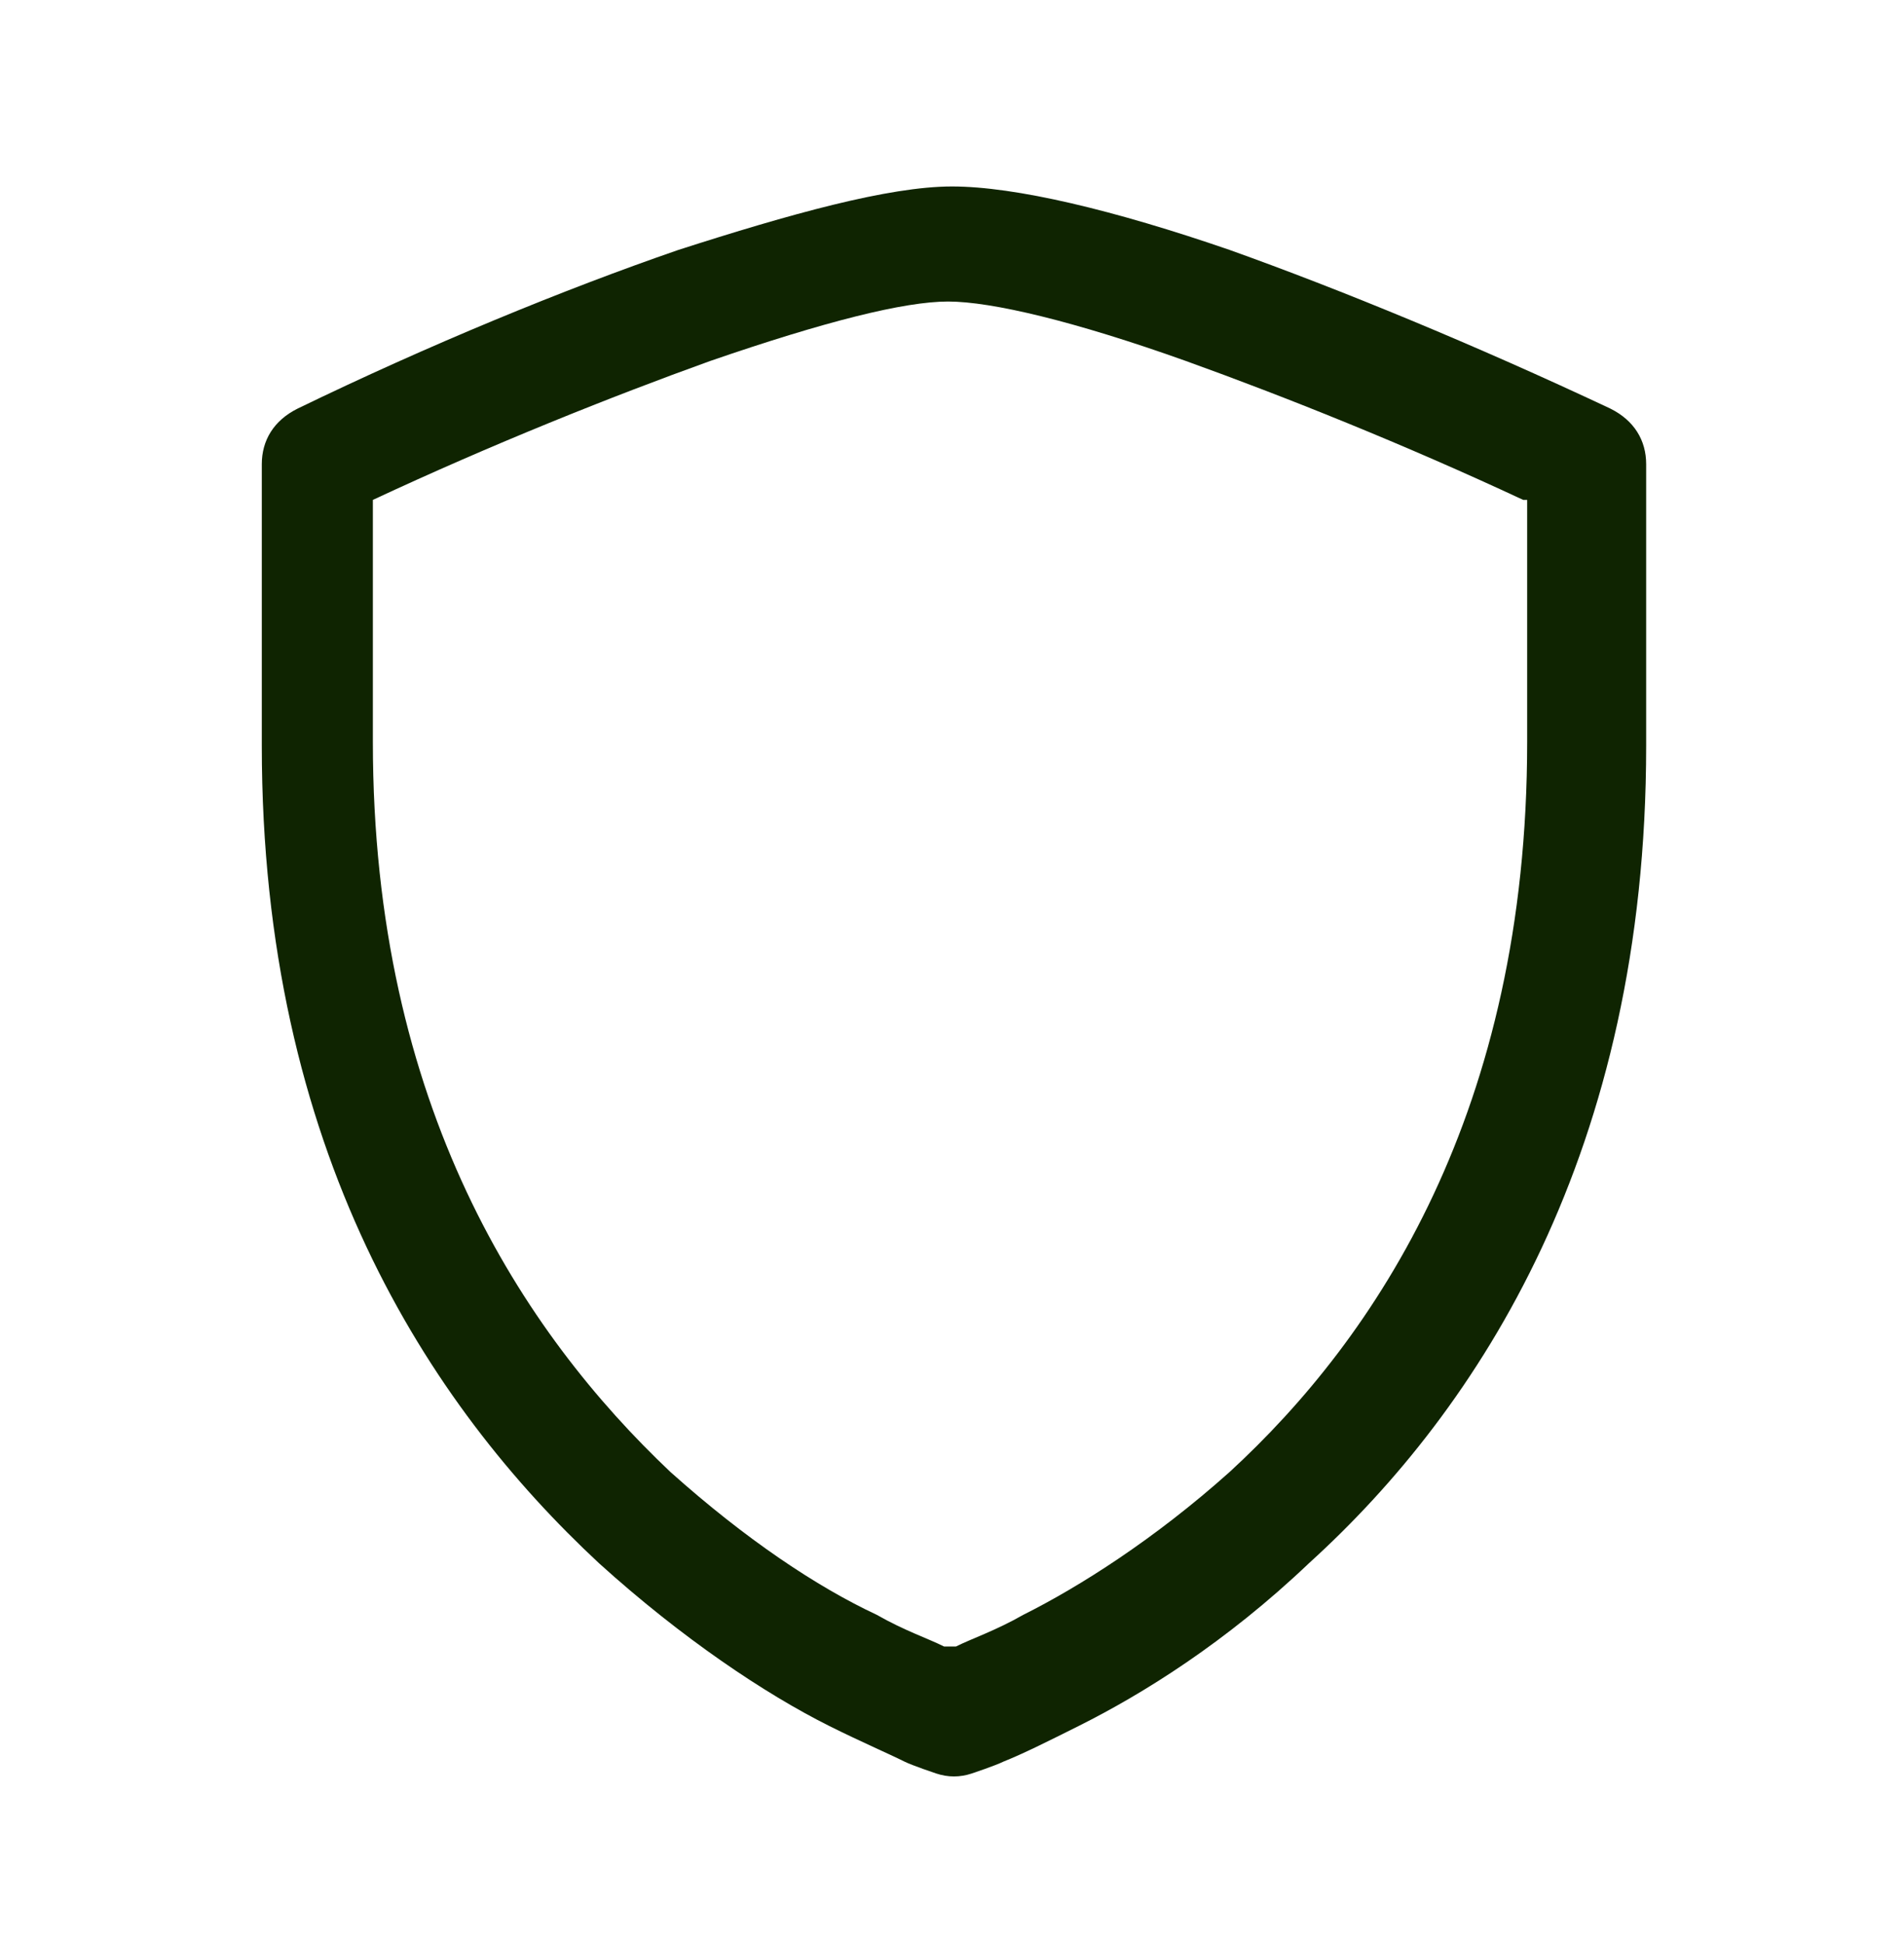 <?xml version="1.0" encoding="UTF-8"?>
<!-- Generator: Adobe Illustrator 26.3.1, SVG Export Plug-In . SVG Version: 6.00 Build 0)  -->
<svg xmlns="http://www.w3.org/2000/svg" xmlns:xlink="http://www.w3.org/1999/xlink" id="Layer_1" x="0px" y="0px" viewBox="0 0 48 49" style="enable-background:new 0 0 48 49;" xml:space="preserve" fill="#0f2401" data-library="gosweb_dou" data-icon="bezopasnost_detej" data-color="#0f2401">
<style type="text/css">
	.st0{fill-rule:evenodd;clip-rule:evenodd;}
</style>
<path class="st0" d="M24,4.7c-1.6,0-4.1,0.7-6.9,1.6c-2.9,1-6.3,2.4-9.6,4c-0.6,0.3-0.9,0.8-0.9,1.4v7.1c0,10.2,4.2,16.6,8.5,20.6  c2.1,1.9,4.2,3.3,5.8,4.1c0.8,0.4,1.5,0.7,1.9,0.9c0.2,0.1,0.8,0.3,0.8,0.3l0,0c0.3,0.1,0.6,0.1,0.9,0l0,0c0,0,0.6-0.2,0.8-0.3  c0.5-0.2,1.1-0.5,1.9-0.9c1.6-0.8,3.7-2.1,5.8-4.1c4.3-3.9,8.5-10.4,8.5-20.6v-7.1c0-0.6-0.3-1.1-0.9-1.4c-3.4-1.6-6.8-3-9.6-4  C28.1,5.3,25.6,4.7,24,4.7z M38.4,12.6c-3-1.4-6-2.6-8.5-3.5c-2.8-1-4.9-1.5-6-1.5s-3.1,0.5-6,1.5c-2.5,0.9-5.5,2.1-8.5,3.5v6.1  c0,9.2,3.8,14.9,7.5,18.4c1.9,1.7,3.7,2.9,5.2,3.6c0.7,0.4,1.3,0.6,1.7,0.8c0,0,0,0,0.1,0c0,0,0,0,0.1,0c0,0,0.1,0,0.1,0  c0.4-0.2,1-0.4,1.7-0.8c1.4-0.7,3.3-1.9,5.2-3.6c3.7-3.4,7.5-9.1,7.5-18.4V12.6z"></path>
</svg>
